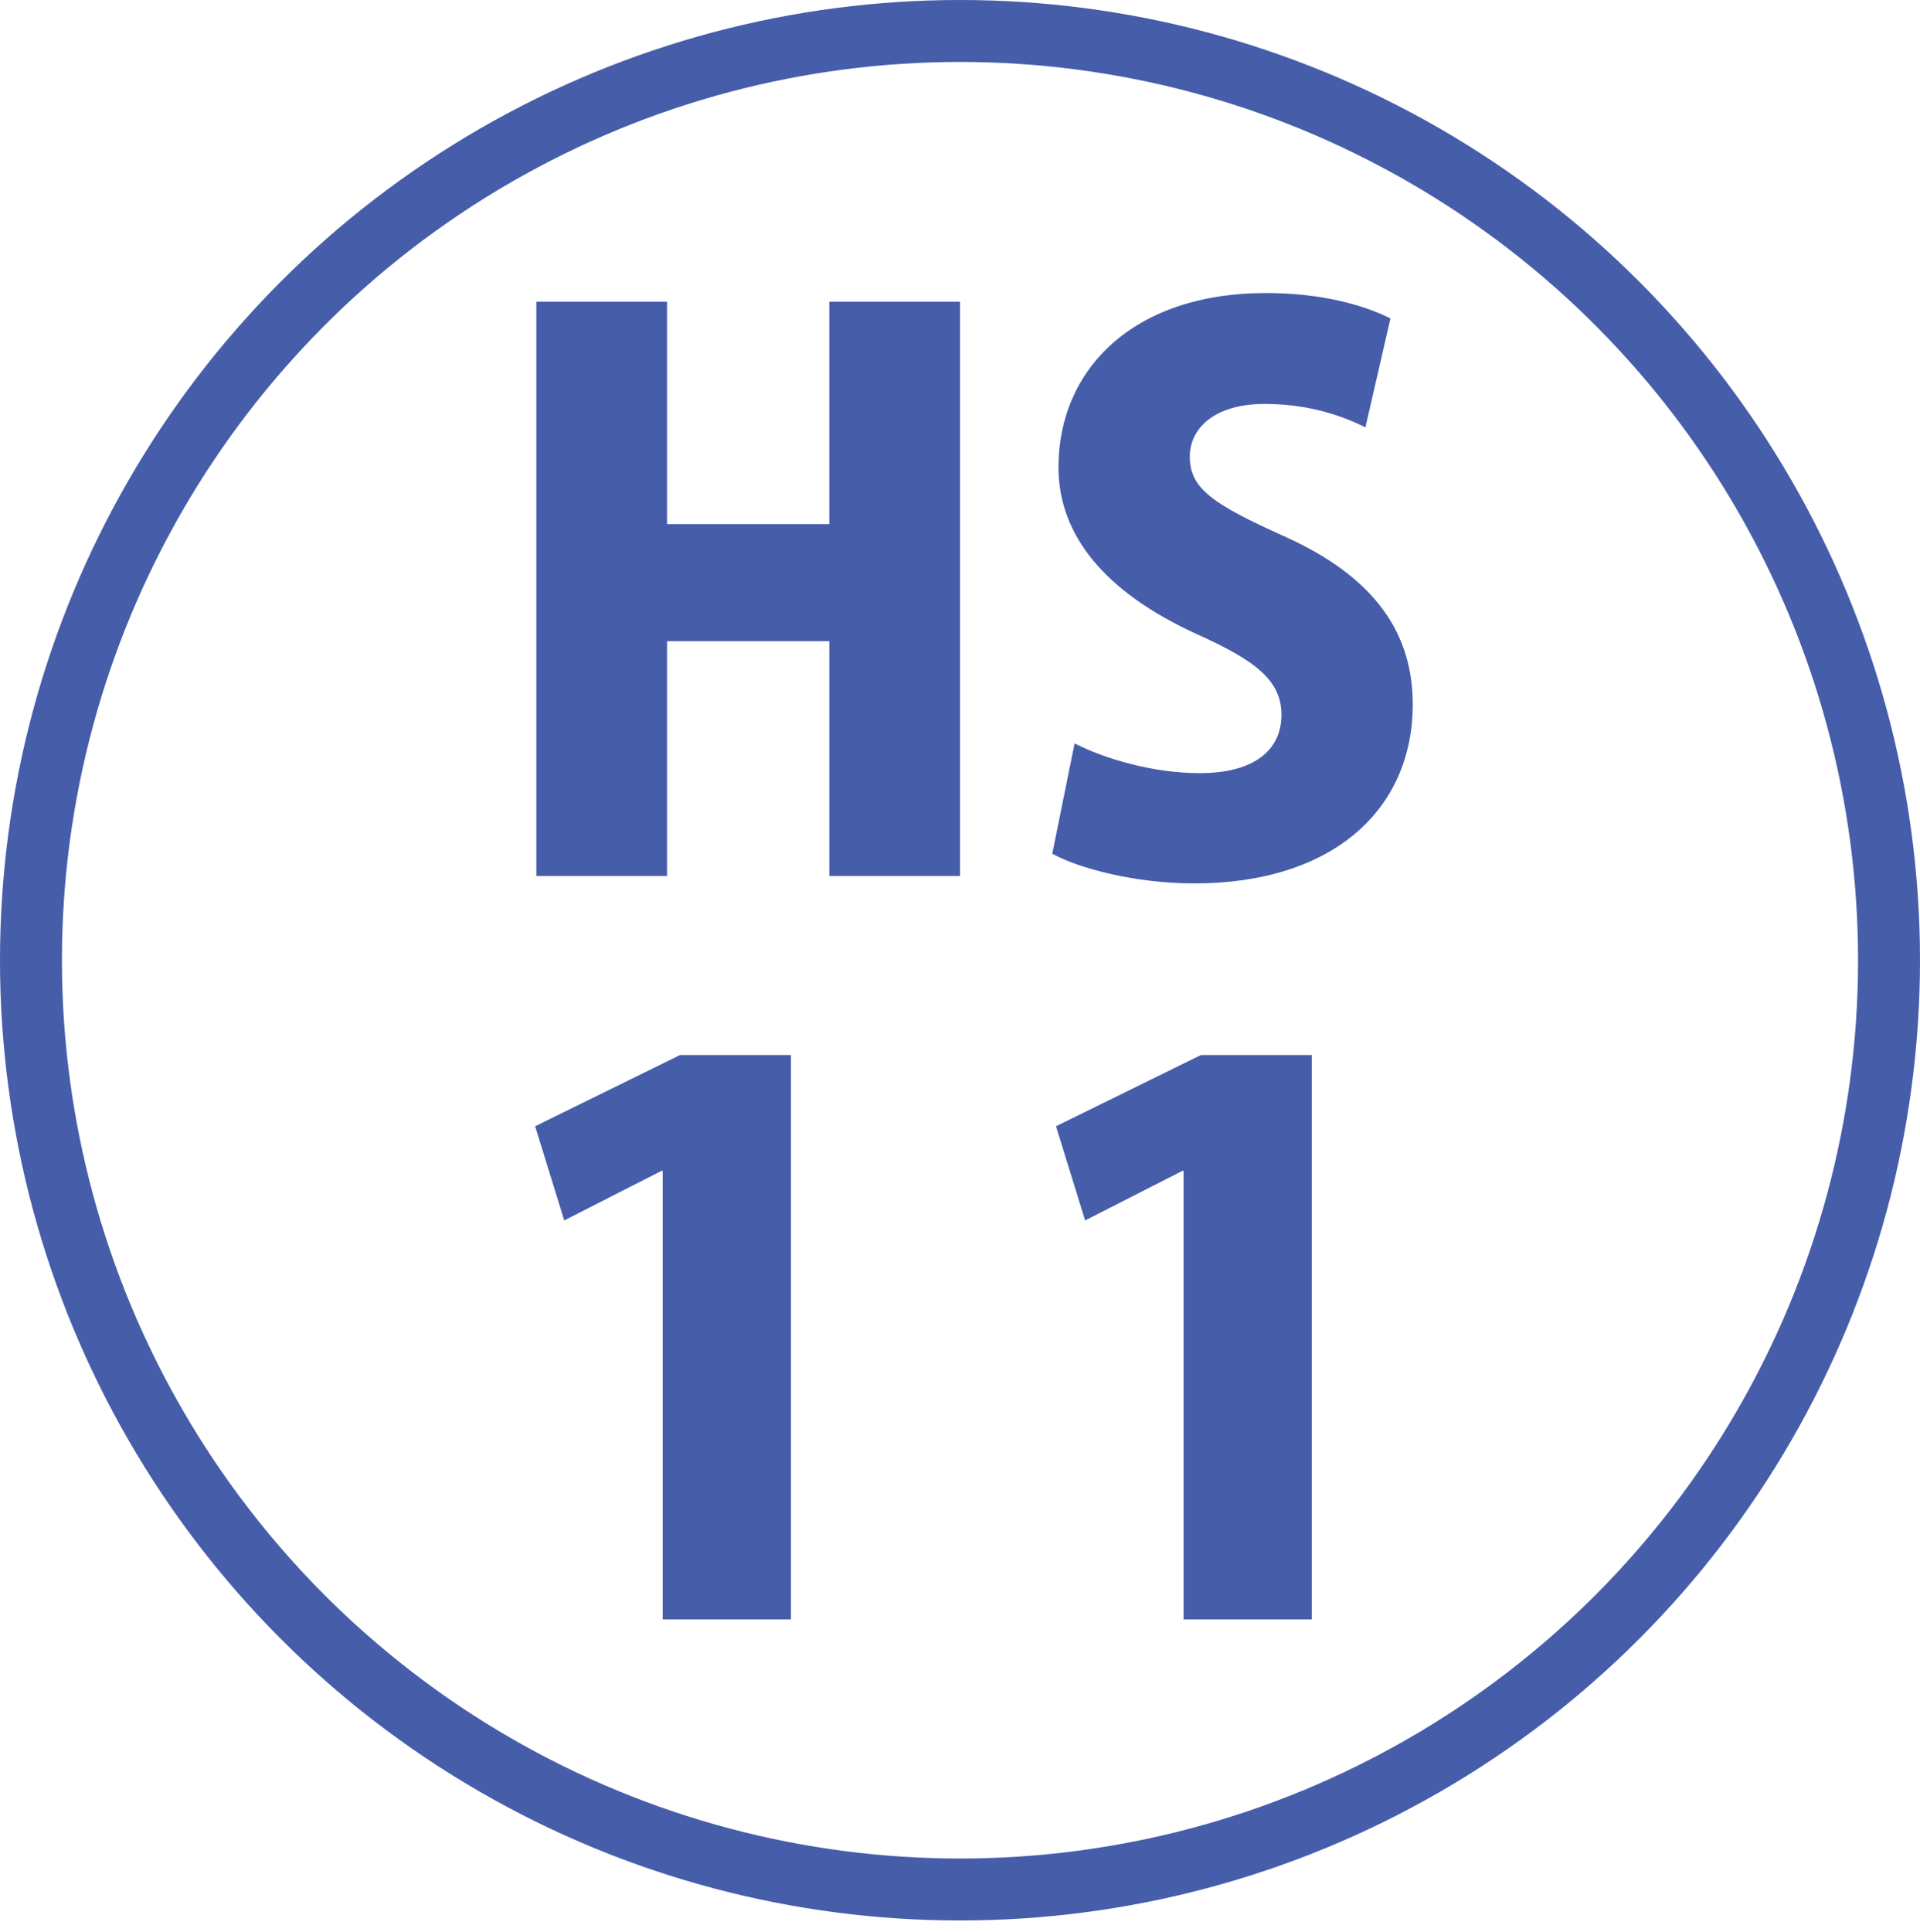 <?xml version="1.0" encoding="UTF-8"?>
<svg id="_レイヤー_2" data-name="レイヤー 2" xmlns="http://www.w3.org/2000/svg" width="31" height="31.19" viewBox="0 0 31 31.19">
  <defs>
    <style>
      .cls-1 {
        fill: #465daa;
      }

      .cls-2 {
        fill: none;
        stroke: #465daa;
        stroke-miterlimit: 10;
      }
    </style>
  </defs>
  <g id="_レイヤー_1-2" data-name="レイヤー 1">
    <g>
      <circle class="cls-2" cx="15.5" cy="15.5" r="15"/>
      <g>
        <path class="cls-1" d="m15.5,14.14h-2.11v-3.79h-2.62v3.79h-2.11V4.87h2.11v3.59h2.62v-3.59h2.11v9.27Z"/>
        <path class="cls-1" d="m22.05,6.9c-.34-.17-.89-.38-1.63-.38-.82,0-1.21.4-1.21.85,0,.52.38.77,1.51,1.28,1.48.66,2.09,1.57,2.09,2.72,0,1.69-1.28,2.89-3.53,2.89-.94,0-1.86-.24-2.29-.48l.36-1.78c.49.25,1.27.48,2.02.48.89,0,1.32-.38,1.32-.94s-.42-.88-1.38-1.31c-1.46-.67-2.22-1.58-2.22-2.69,0-1.57,1.2-2.81,3.35-2.81.89,0,1.57.19,2.01.41l-.4,1.74Z"/>
        <path class="cls-1" d="m10.7,26.14v-7.24h-.02l-1.57.8-.47-1.52,2.34-1.15h1.79v9.11h-2.06Z"/>
        <path class="cls-1" d="m19.11,26.14v-7.24h-.02l-1.57.8-.47-1.52,2.34-1.15h1.79v9.11h-2.06Z"/>
      </g>
    </g>
  </g>
</svg>